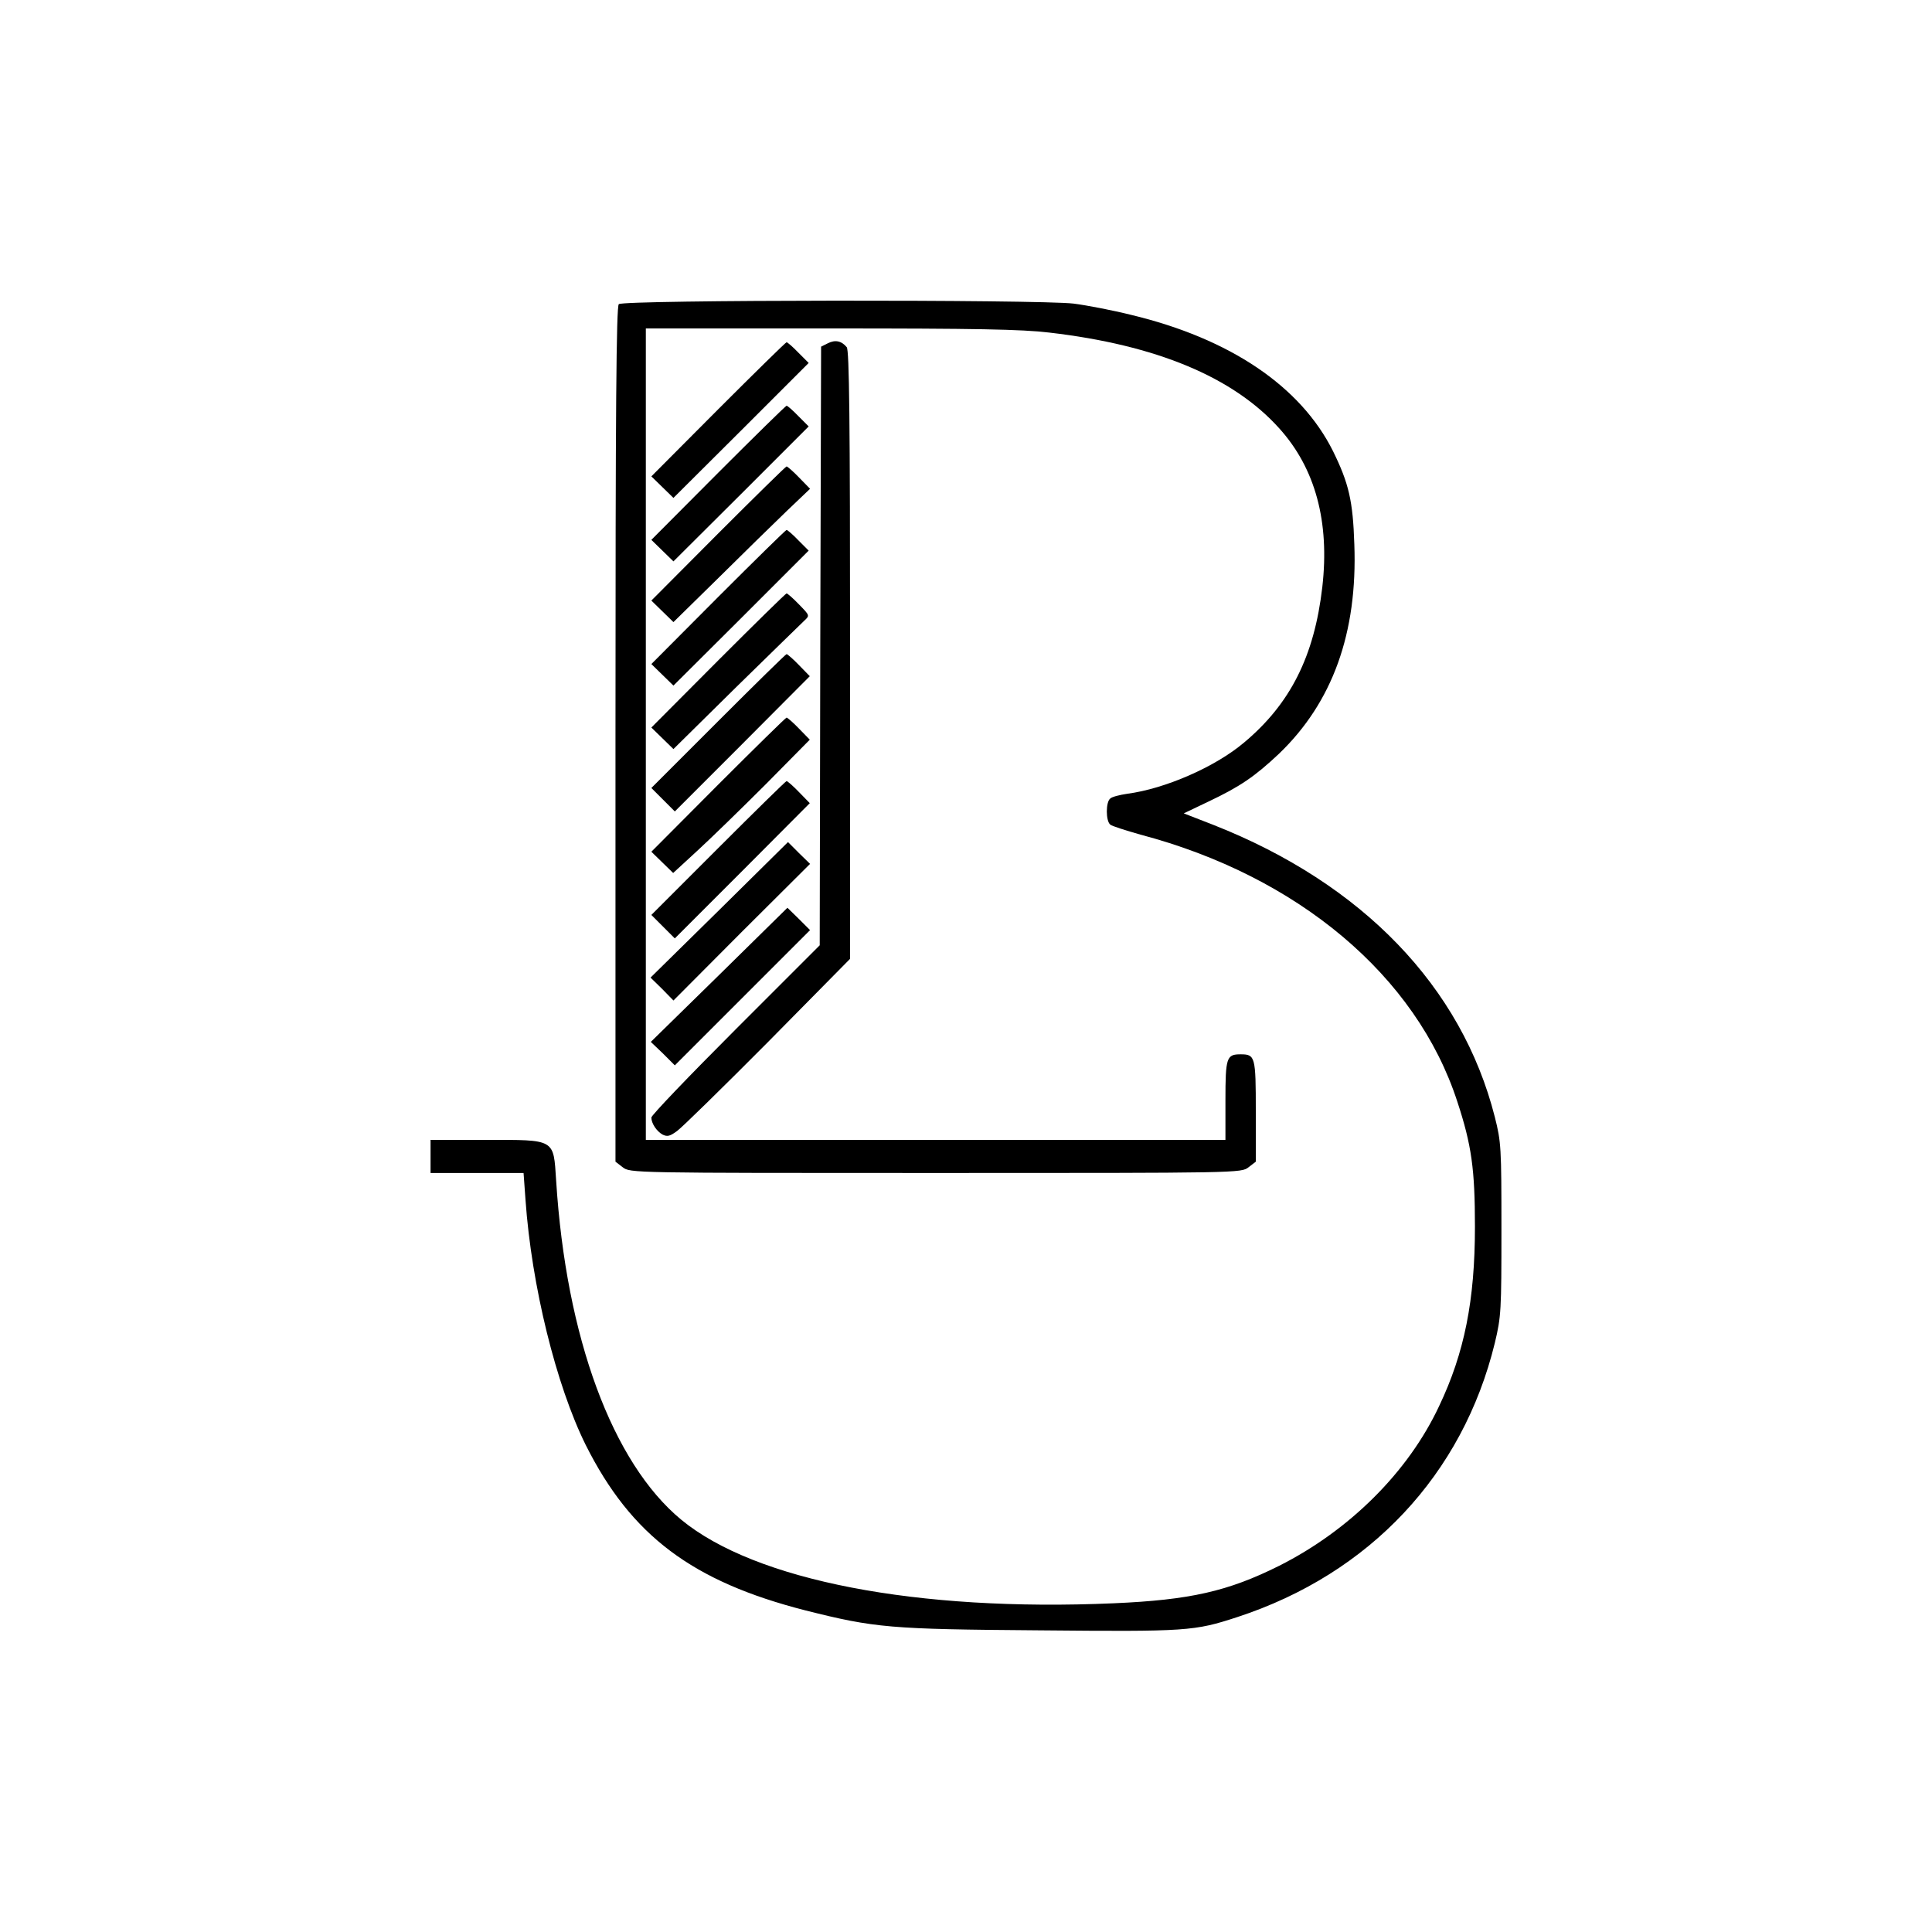 <?xml version="1.0" standalone="no"?>
<!DOCTYPE svg PUBLIC "-//W3C//DTD SVG 20010904//EN"
 "http://www.w3.org/TR/2001/REC-SVG-20010904/DTD/svg10.dtd">
<svg version="1.0" xmlns="http://www.w3.org/2000/svg"
 width="700pt" height="700pt" viewBox="0 0 700 700"
 preserveAspectRatio="xMidYMid meet">
<g transform="translate(0,700) scale(0.1,-0.1)"
fill="#000000" stroke="none">
<path d="M2242 5898 c-9 -9 -12 -369 -12 -1559 l0 -1548 26 -20 c27 -21 29
-21 1134 -21 1105 0 1107 0 1134 21 l26 20 0 183 c0 198 -2 206 -55 206 -51 0
-55 -11 -55 -167 l0 -143 -1050 0 -1050 0 0 1470 0 1470 668 0 c526 0 694 -3
794 -15 387 -45 666 -161 833 -347 131 -145 183 -339 156 -575 -29 -251 -116
-423 -283 -563 -105 -89 -287 -168 -424 -186 -27 -4 -55 -11 -61 -17 -17 -12
-17 -82 0 -95 6 -5 56 -21 109 -36 571 -151 1000 -512 1148 -967 52 -158 64
-245 64 -454 0 -266 -38 -457 -130 -650 -112 -239 -325 -450 -579 -578 -186
-93 -324 -124 -600 -136 -712 -31 -1299 82 -1567 303 -249 206 -417 659 -453
1229 -10 152 -1 147 -256 147 l-199 0 0 -60 0 -60 169 0 168 0 7 -97 c22 -312
111 -672 218 -888 165 -329 386 -495 797 -600 251 -63 304 -68 845 -72 539 -5
563 -3 719 48 480 157 817 517 933 993 23 96 24 117 24 412 0 297 -1 316 -24
407 -120 472 -479 845 -1019 1058 l-108 42 90 43 c114 54 168 91 255 173 194
186 285 438 273 759 -5 157 -20 221 -77 337 -117 235 -373 408 -731 494 -68
17 -162 35 -209 41 -127 15 -1632 14 -1648 -2z"/>
<path d="M2999 5756 l-24 -12 -3 -1084 -2 -1085 -305 -305 c-168 -168 -305
-311 -305 -319 0 -21 19 -50 41 -62 17 -8 26 -6 52 13 18 13 166 158 330 323
l297 301 0 1100 c0 865 -3 1103 -12 1116 -19 23 -42 28 -69 14z"/>
<path d="M2602 5517 l-242 -243 40 -39 40 -39 245 244 245 245 -37 37 c-20 21
-40 38 -43 38 -3 0 -114 -109 -248 -243z"/>
<path d="M2602 5287 l-242 -243 40 -39 40 -39 245 244 245 245 -37 37 c-20 21
-40 38 -43 38 -3 0 -114 -109 -248 -243z"/>
<path d="M2602 5067 l-242 -243 40 -39 40 -39 163 160 c89 88 200 197 247 242
l85 81 -40 41 c-21 22 -42 40 -45 40 -3 0 -114 -109 -248 -243z"/>
<path d="M2602 4837 l-242 -243 40 -39 40 -39 245 244 245 245 -37 37 c-20 21
-40 38 -43 38 -3 0 -114 -109 -248 -243z"/>
<path d="M2602 4607 l-242 -243 40 -39 40 -39 227 224 c126 123 237 232 248
242 19 18 19 18 -20 58 -21 22 -42 40 -45 40 -3 0 -114 -109 -248 -243z"/>
<path d="M2602 4387 l-242 -242 43 -43 42 -42 245 245 244 245 -39 40 c-21 22
-42 40 -45 40 -3 0 -114 -109 -248 -243z"/>
<path d="M2602 4157 l-242 -243 39 -38 40 -39 88 81 c48 44 160 153 248 241
l159 161 -39 40 c-21 22 -42 40 -45 40 -3 0 -114 -109 -248 -243z"/>
<path d="M2602 3927 l-242 -242 43 -43 42 -42 245 245 244 245 -39 40 c-21 22
-42 40 -45 40 -3 0 -114 -109 -248 -243z"/>
<path d="M2606 3703 l-249 -245 42 -41 41 -42 247 248 248 247 -40 39 -40 40
-249 -246z"/>
<path d="M2606 3468 l-248 -243 44 -42 43 -43 245 245 245 245 -41 41 -41 40
-247 -243z"/>
</g>
</svg>
